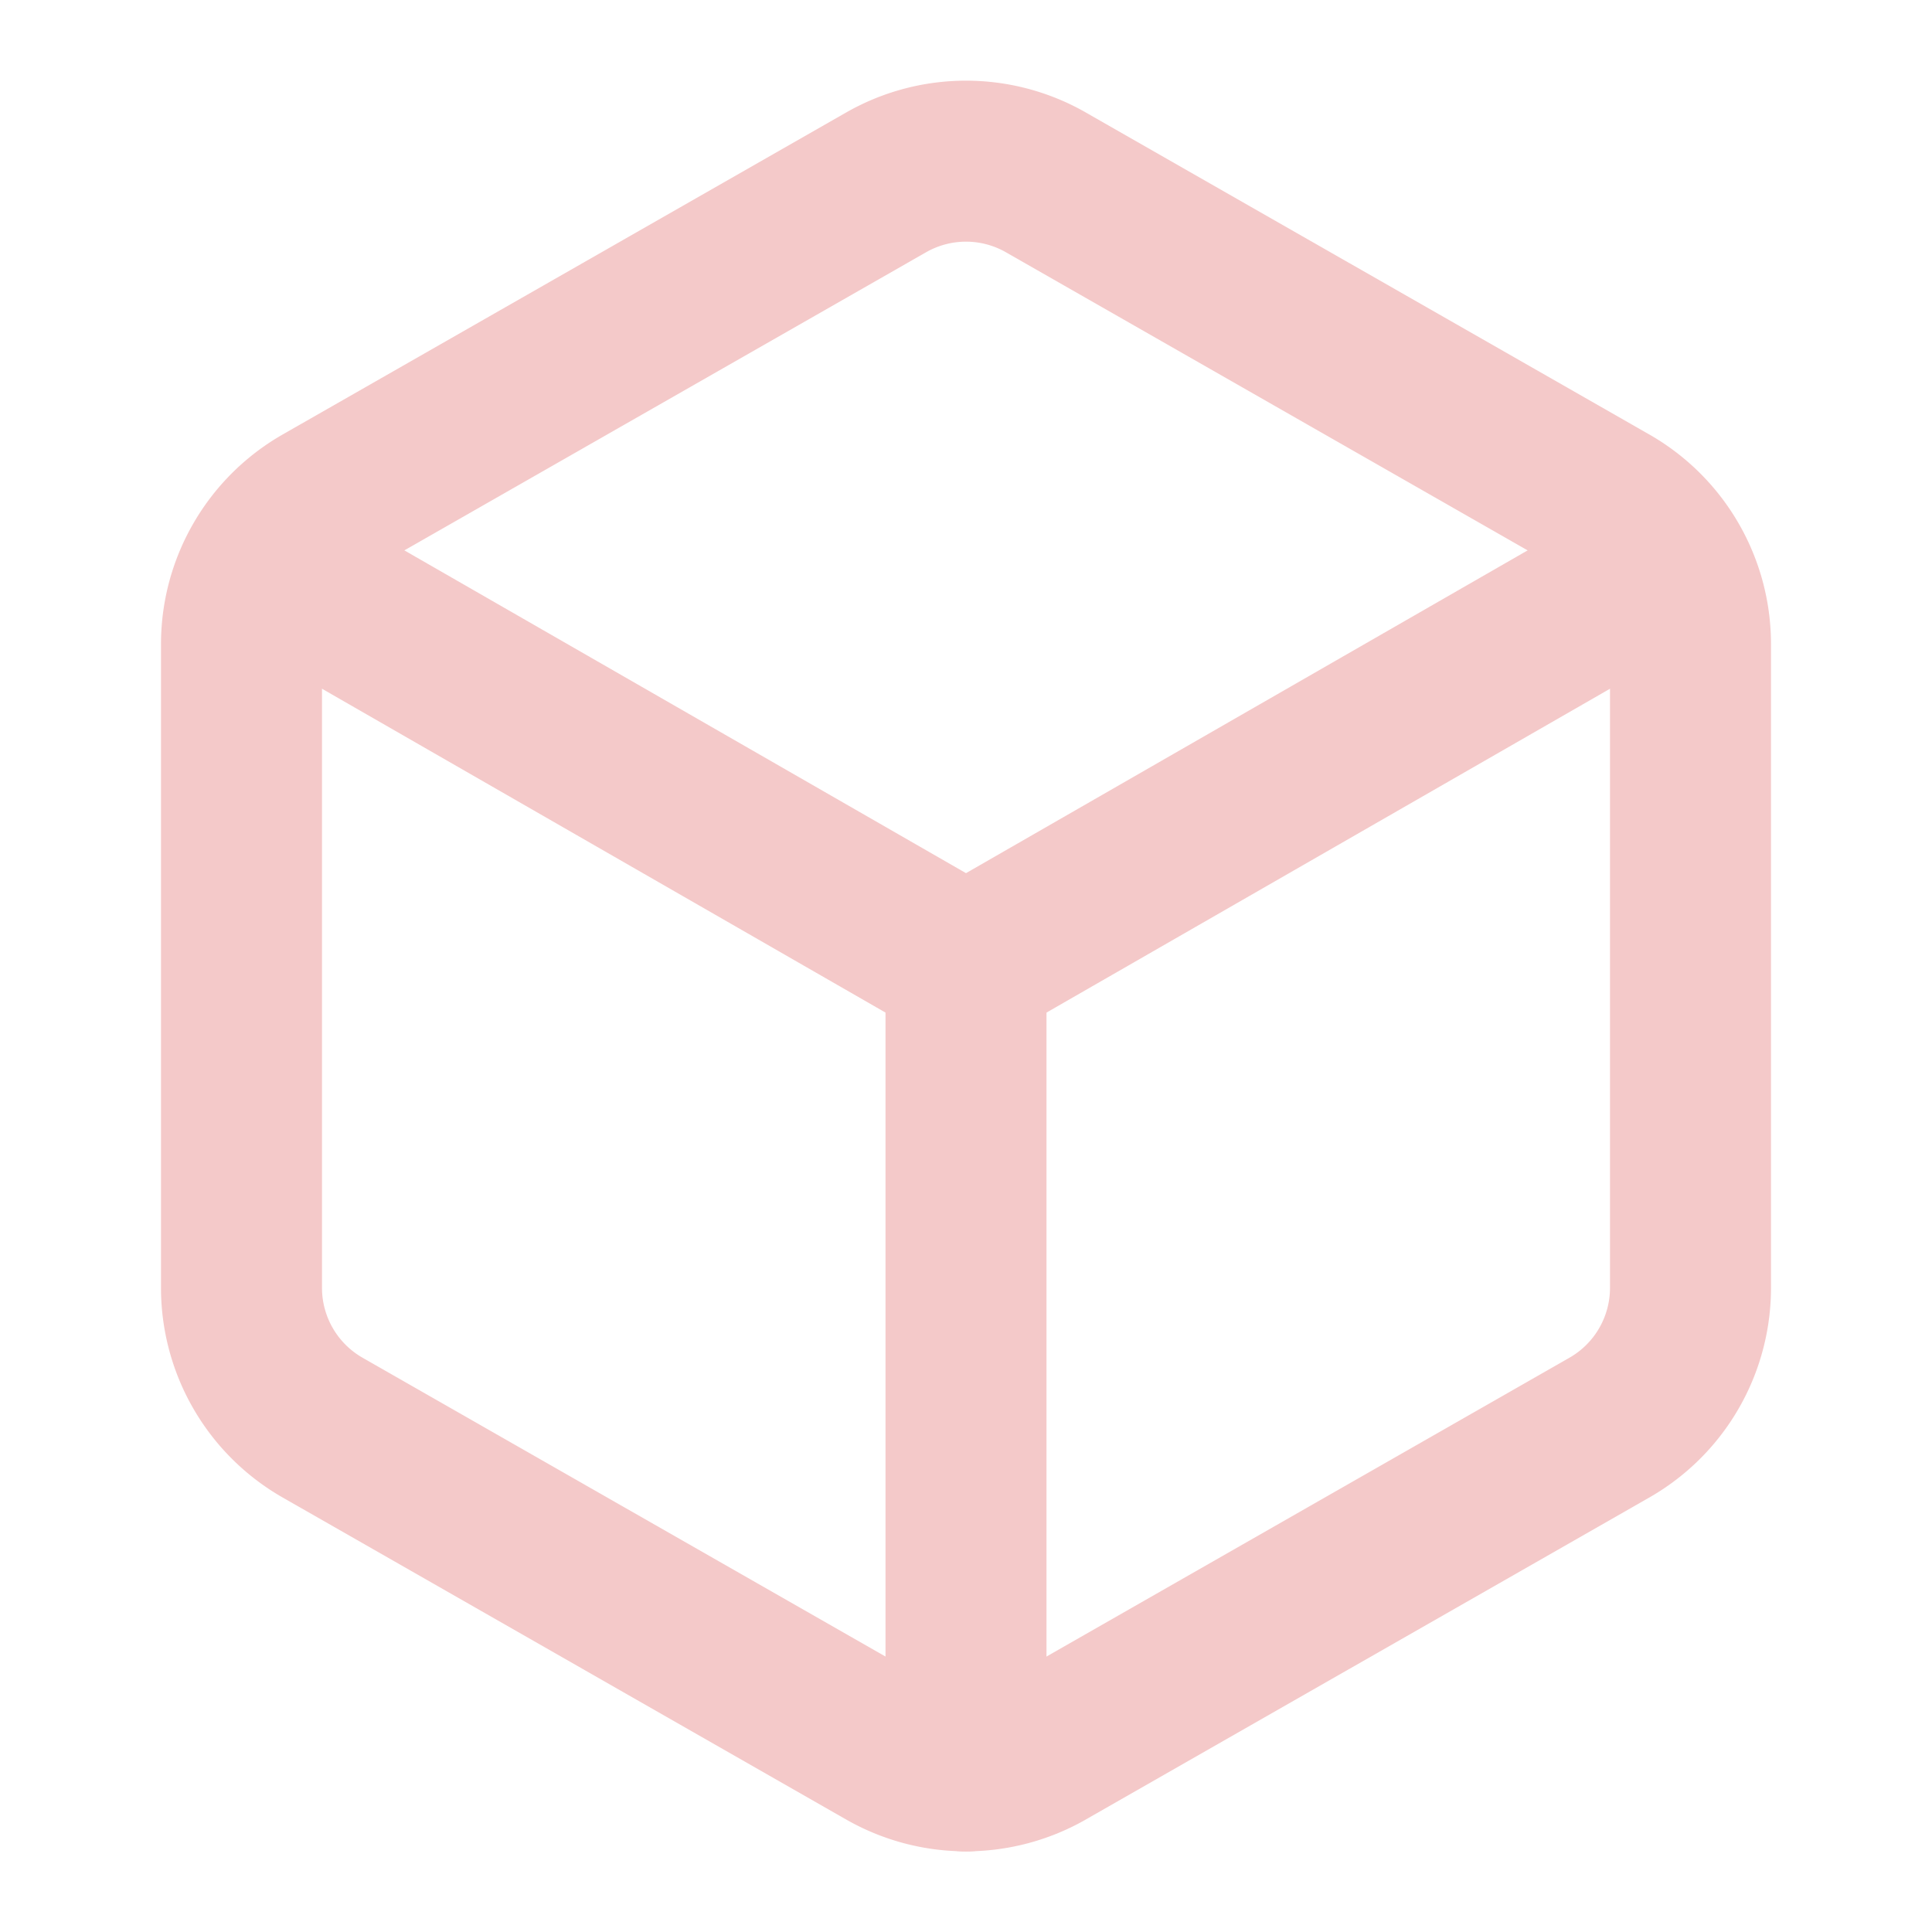 <?xml version="1.0" encoding="UTF-8"?> <svg xmlns="http://www.w3.org/2000/svg" width="24" height="24" viewBox="0 0 24 24" fill="none" stroke="#F4C9C9" stroke-width="2" stroke-linecap="round" stroke-linejoin="round" class="lucide lucide-box-icon lucide-box"><path d="M21 8a2 2 0 0 0-1-1.73l-7-4a2 2 0 0 0-2 0l-7 4A2 2 0 0 0 3 8v8a2 2 0 0 0 1 1.73l7 4a2 2 0 0 0 2 0l7-4A2 2 0 0 0 21 16Z"></path><path d="m3.3 7 8.7 5 8.7-5"></path><path d="M12 22V12"></path></svg> 